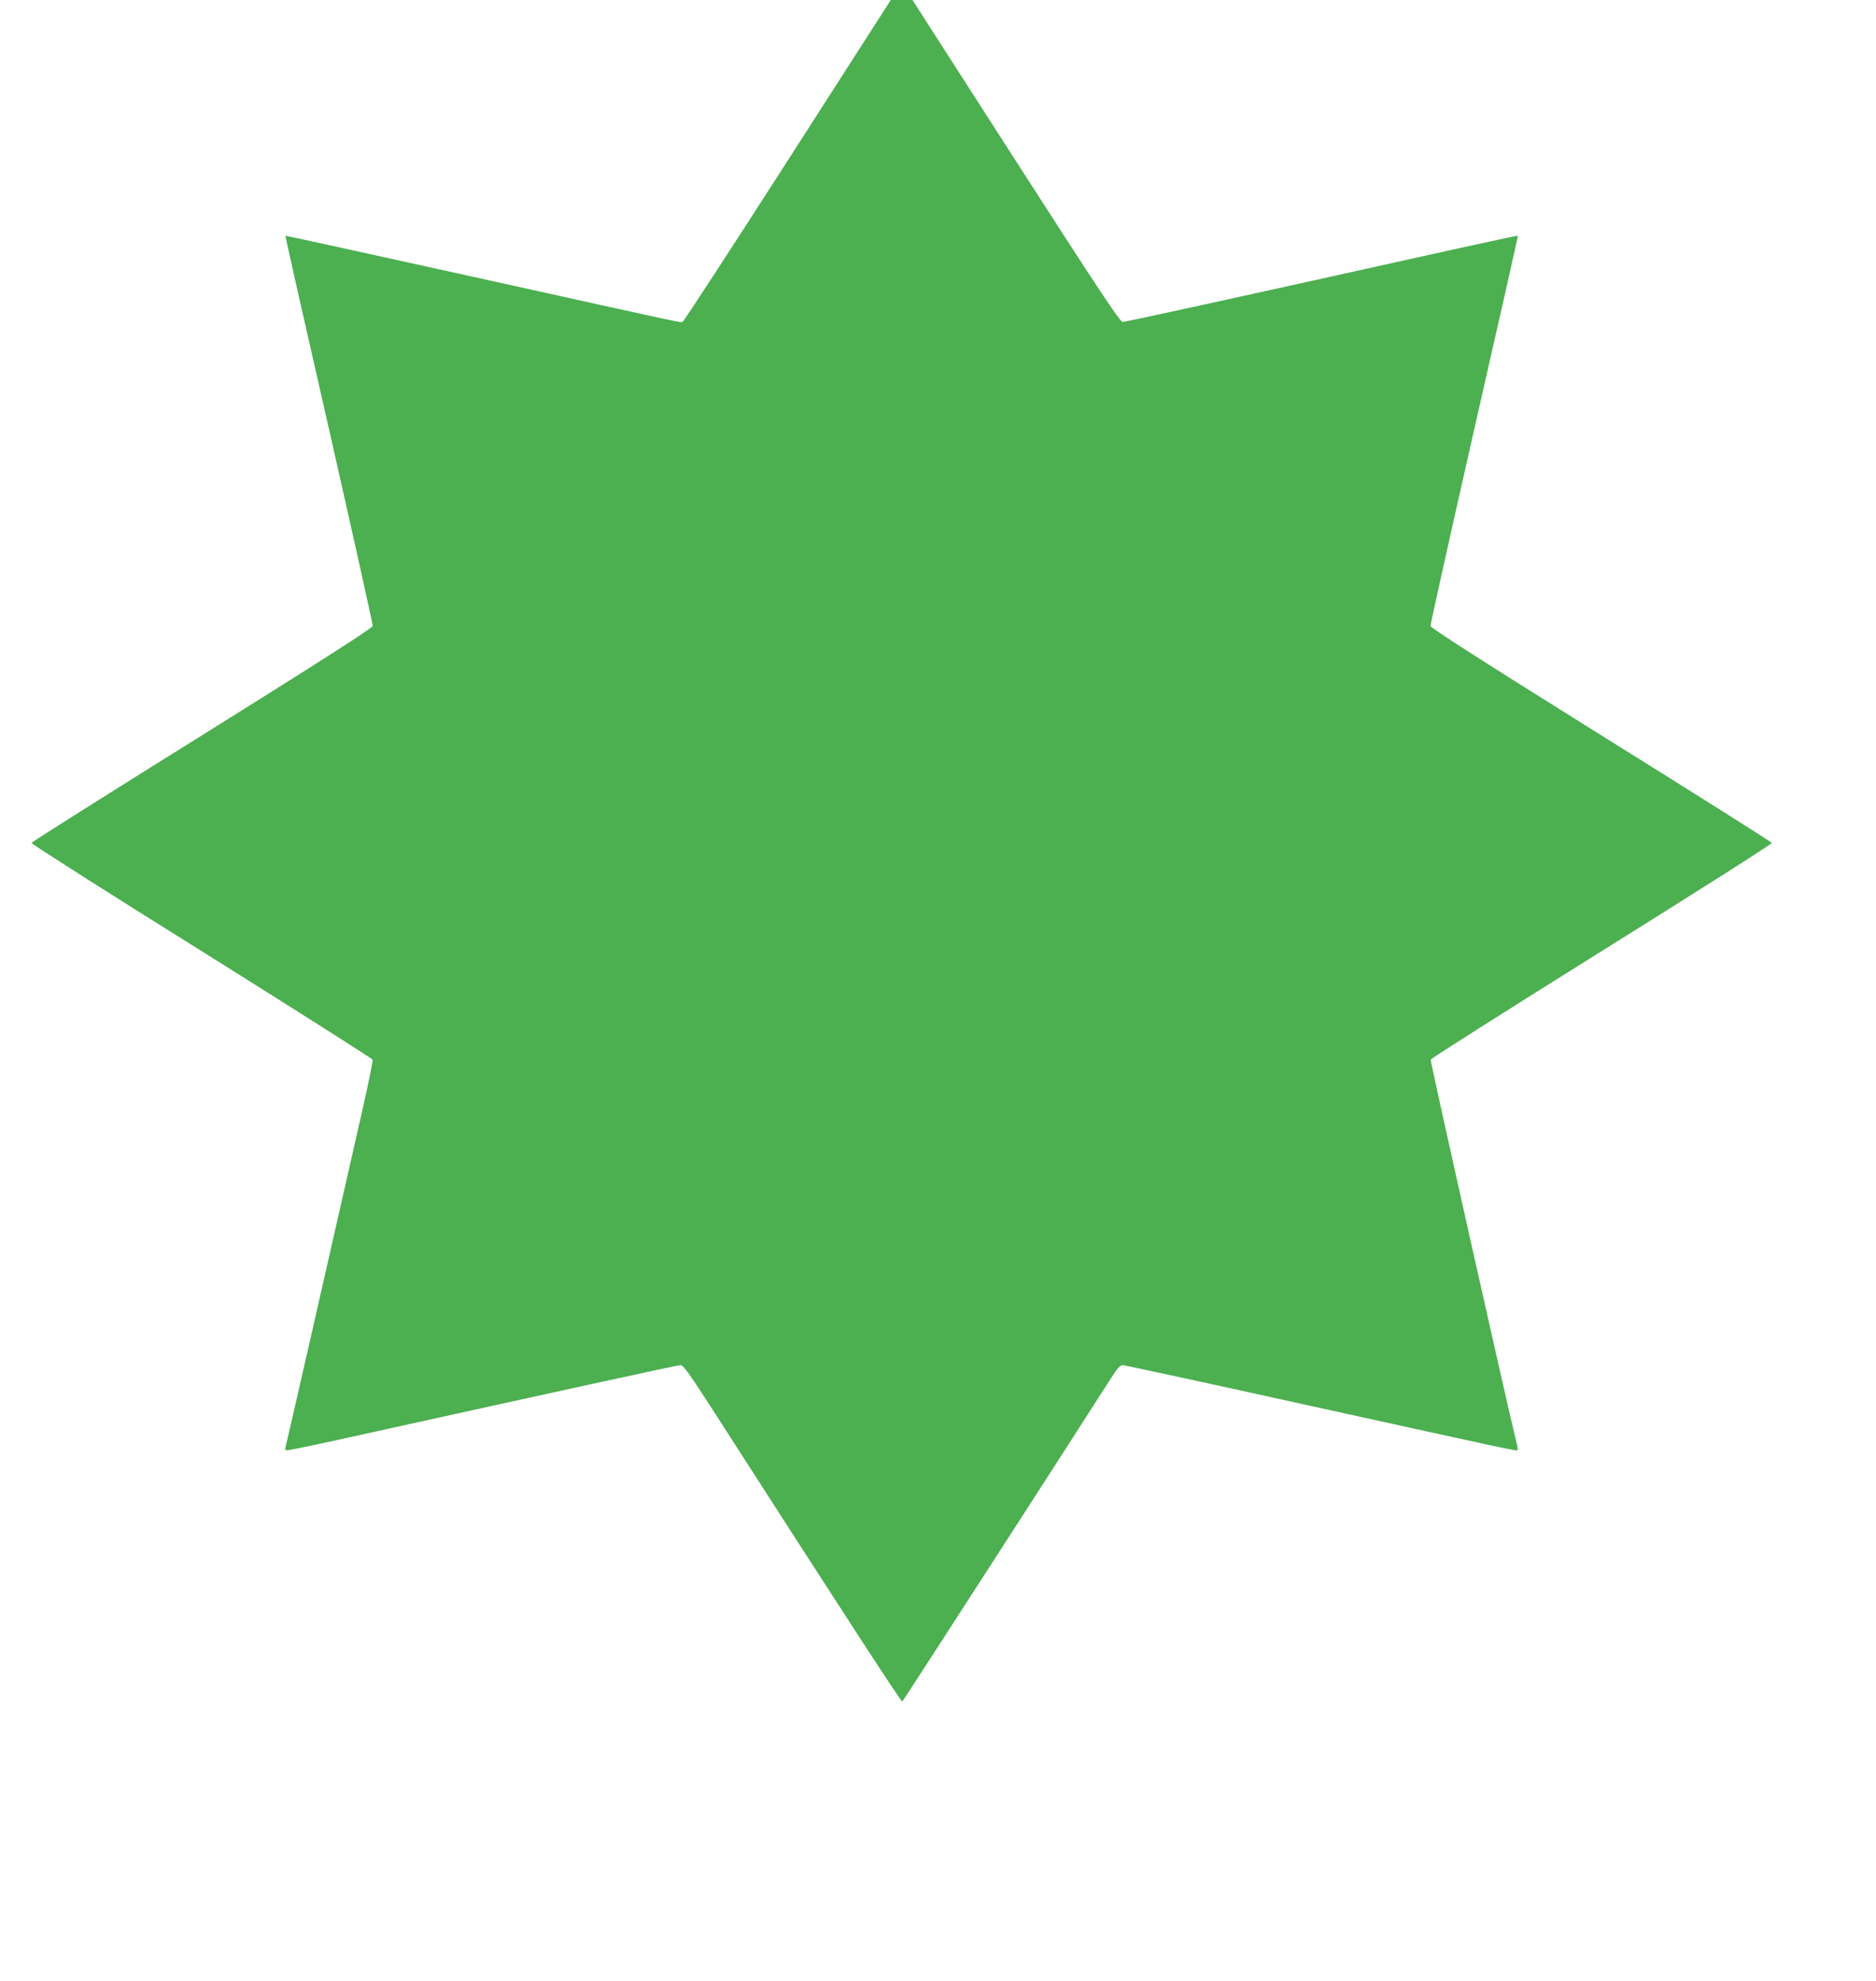 <?xml version="1.0" standalone="no"?>
<!DOCTYPE svg PUBLIC "-//W3C//DTD SVG 20010904//EN"
 "http://www.w3.org/TR/2001/REC-SVG-20010904/DTD/svg10.dtd">
<svg version="1.0" xmlns="http://www.w3.org/2000/svg"
 width="1212pt" height="1280pt" viewBox="0 0 1212 1280"
 preserveAspectRatio="xMidYMid meet">
<g transform="translate(0,1280) scale(0.1,-0.1)"
fill="#4caf50" stroke="none">
<path d="M5090 11764 c-366 -570 -671 -1038 -679 -1042 -18 -7 86 -29 -1365
292 -660 146 -1201 264 -1202 263 -2 -1 125 -565 282 -1252 156 -688 283
-1259 282 -1269 -2 -14 -321 -218 -1102 -706 -605 -377 -1101 -690 -1103 -696
-2 -5 492 -320 1098 -698 605 -379 1103 -695 1106 -702 3 -8 -27 -155 -66
-327 -252 -1111 -492 -2165 -497 -2179 -4 -13 0 -18 13 -18 10 0 140 27 288
59 1644 363 2232 491 2251 491 18 0 51 -45 185 -252 927 -1442 1243 -1928
1249 -1921 6 6 1112 1719 1349 2091 39 61 58 82 74 82 12 0 544 -115 1182
-256 1345 -296 1363 -300 1369 -293 3 3 -1 29 -9 59 -61 246 -556 2453 -552
2464 3 8 501 324 1106 702 606 378 1100 692 1098 698 -2 6 -498 319 -1103 696
-781 488 -1100 692 -1102 706 -1 10 126 581 282 1269 157 687 284 1251 282
1252 -1 2 -193 -40 -427 -91 -1439 -320 -2108 -466 -2126 -466 -17 0 -149 199
-690 1040 l-668 1040 -70 0 -70 0 -665 -1036z"/>
</g>
</svg>

